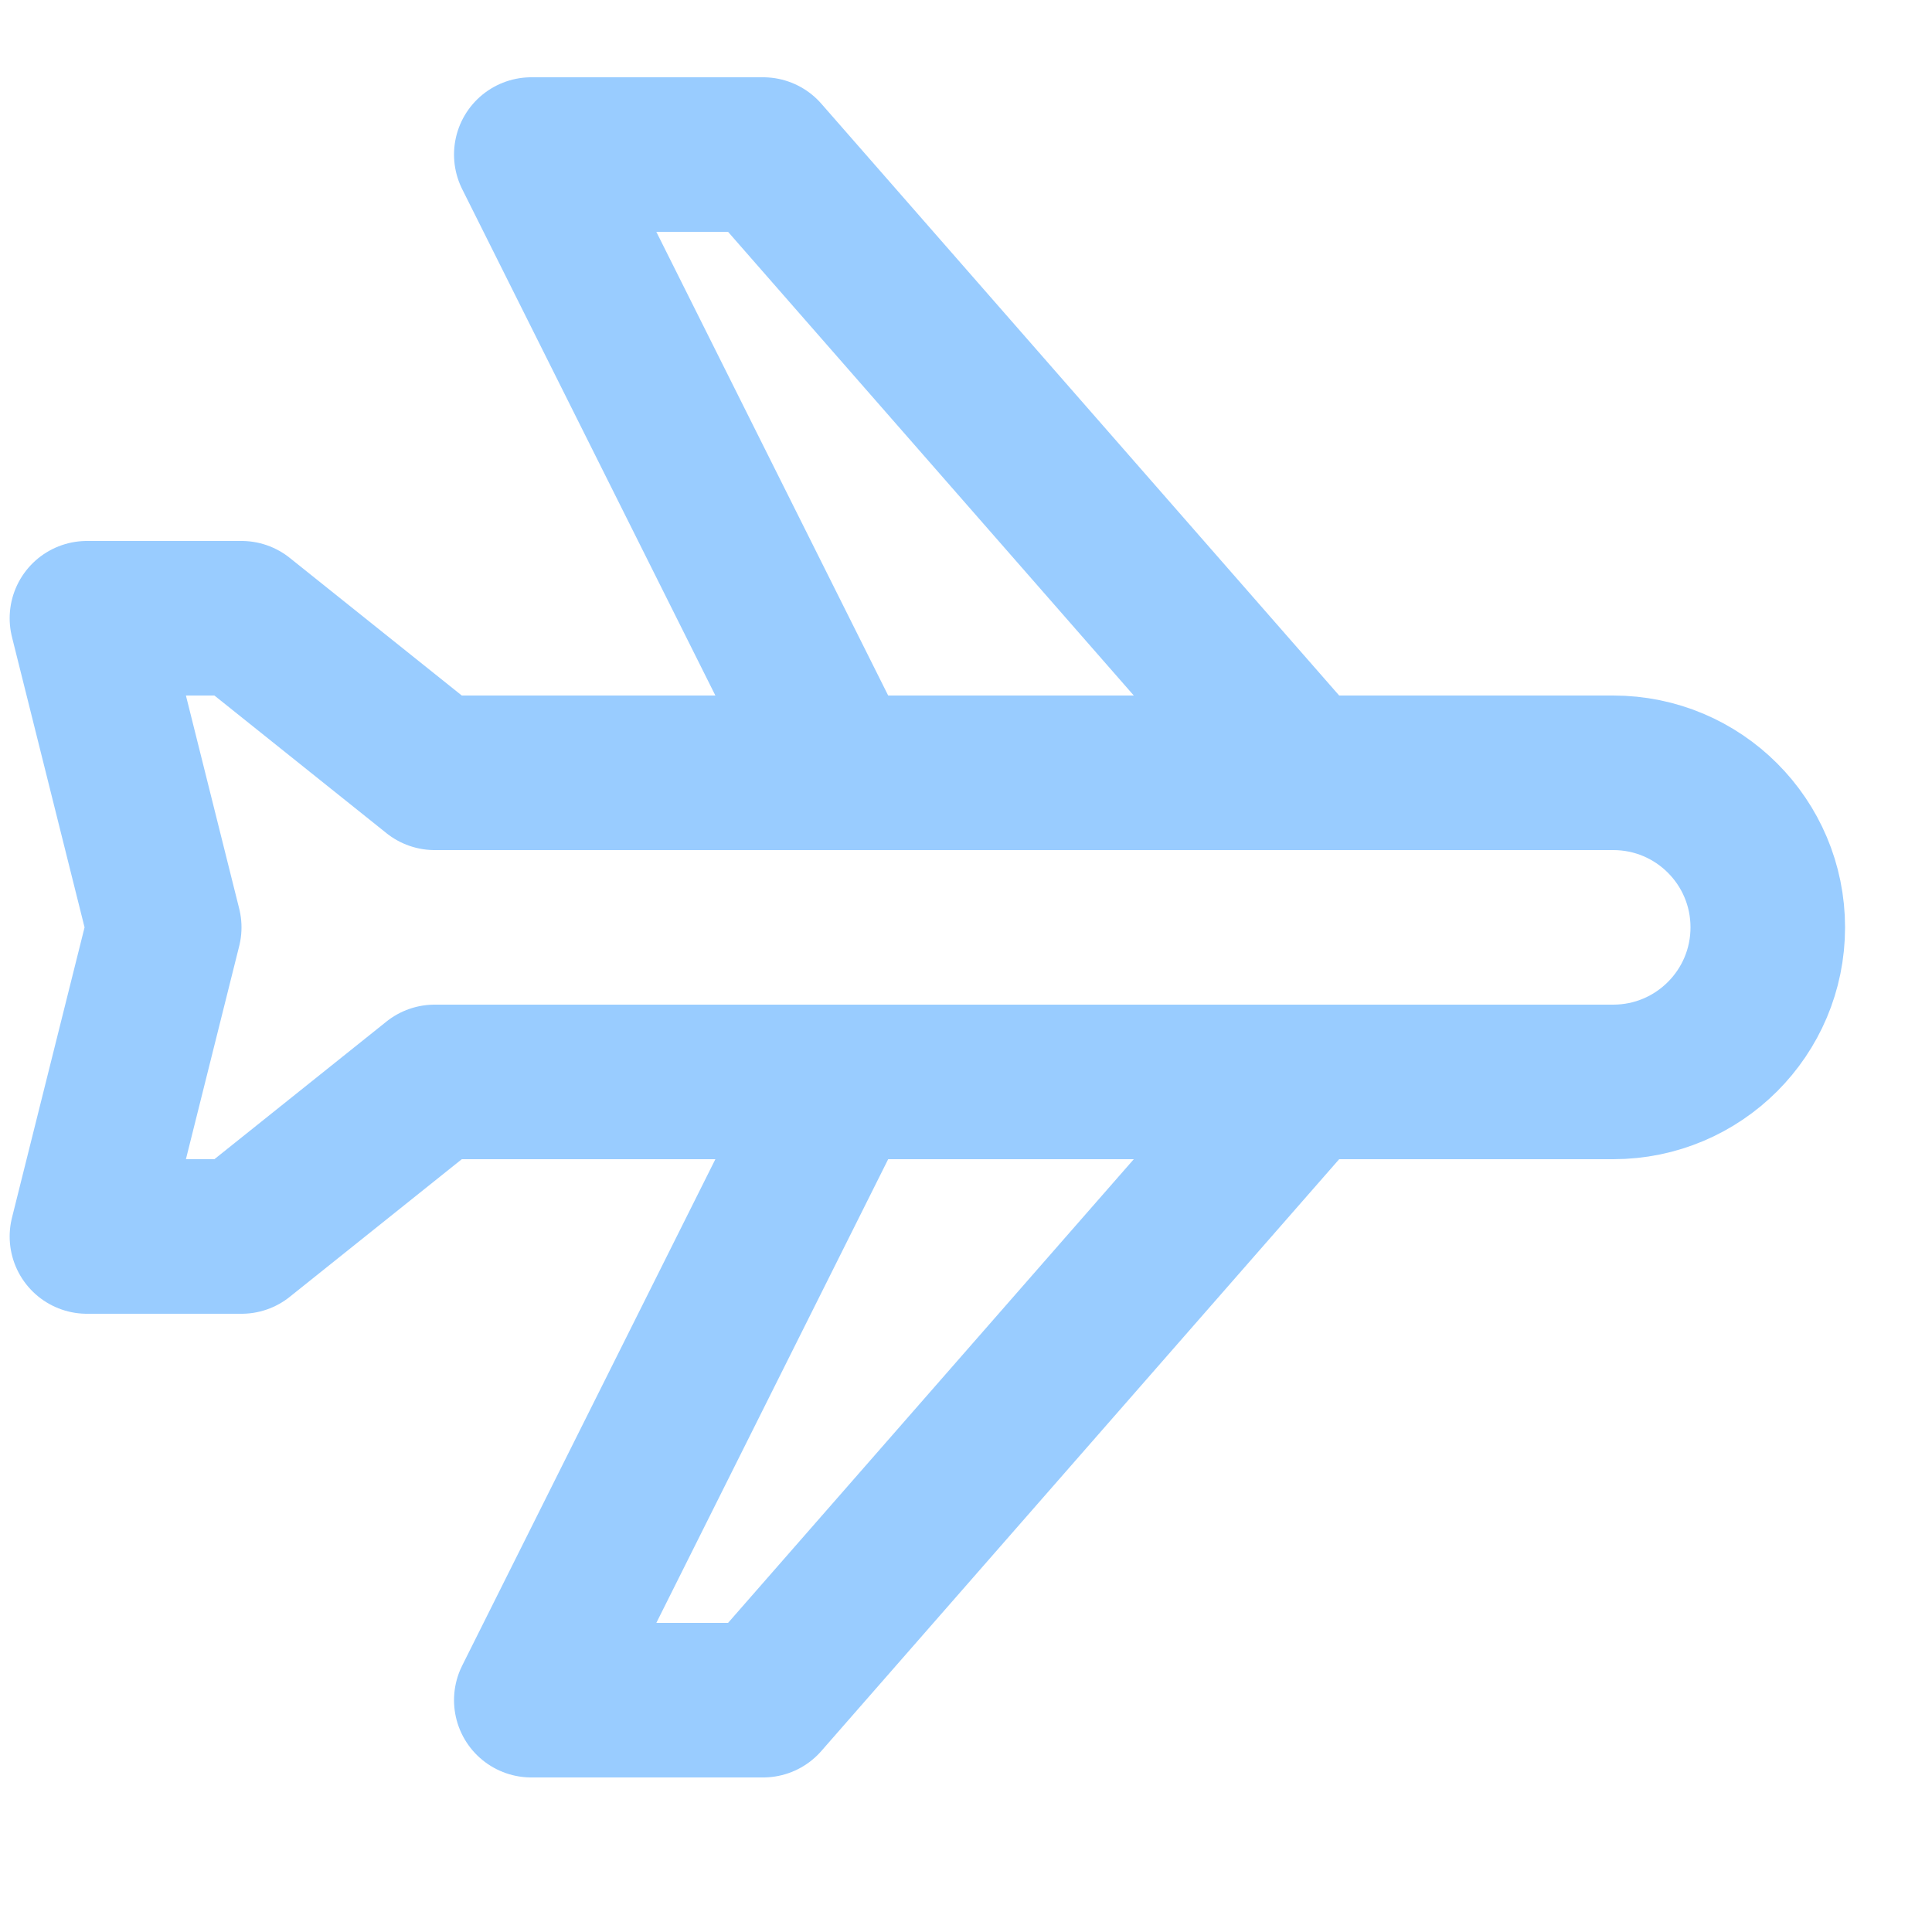 <svg enable-background="new 0 0 25 25" width="100" height="100" viewBox ="0 0 25 25" xmlns="http://www.w3.org/2000/svg"><title>airplane</title><g style="fill:none;stroke:#99ccff;stroke-width:2;stroke-linecap:round;stroke-linejoin:round;stroke-miterlimit:10"><path d="m16.875 10-7-8h-3l4 8"/><path d="m16.875 14-7 8h-3l4-8"/><path d="m1.125 16h2l2.5-2h15.25c1.105 0 2-.896 2-2 0-1.105-.895-2-2-2h-15.25l-2.5-2h-2l1 4z"/></g></svg>